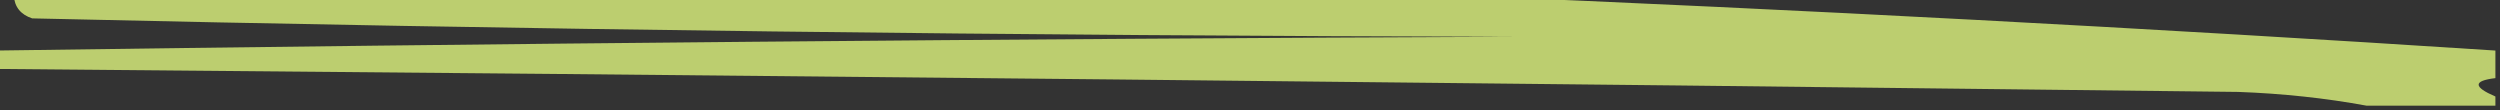 <?xml version="1.0" encoding="UTF-8"?>
<!DOCTYPE svg PUBLIC "-//W3C//DTD SVG 1.1//EN" "http://www.w3.org/Graphics/SVG/1.1/DTD/svg11.dtd">
<svg xmlns="http://www.w3.org/2000/svg" version="1.1" width="272px" height="12px" style="shape-rendering:geometricPrecision; text-rendering:geometricPrecision; image-rendering:optimizeQuality; fill-rule:evenodd; clip-rule:evenodd" xmlns:xlink="http://www.w3.org/1999/xlink">
<rect width="100%" height="100%" fill="#333333" stroke="none"/>
<g><path style="opacity:0.796" fill="#dff67f" d="M 1.5,-0.5 C 53.833,-0.5 106.167,-0.5 158.5,-0.5C 196.115,1.051 233.782,3.051 271.5,5.5C 271.5,6.5 271.5,7.5 271.5,8.5C 269.067,8.786 269.067,9.452 271.5,10.5C 271.5,10.833 271.5,11.167 271.5,11.5C 266.833,11.5 262.167,11.5 257.5,11.5C 253.018,10.675 248.351,10.175 243.5,10C 162.153,9.029 80.82,8.195 -0.5,7.5C -0.5,6.833 -0.5,6.167 -0.5,5.5C 54.492,4.724 109.492,4.224 164.5,4C 110.822,3.894 57.156,3.228 3.5,2C 2.244,1.583 1.577,0.75 1.5,-0.5 Z"/></g>
</svg>
